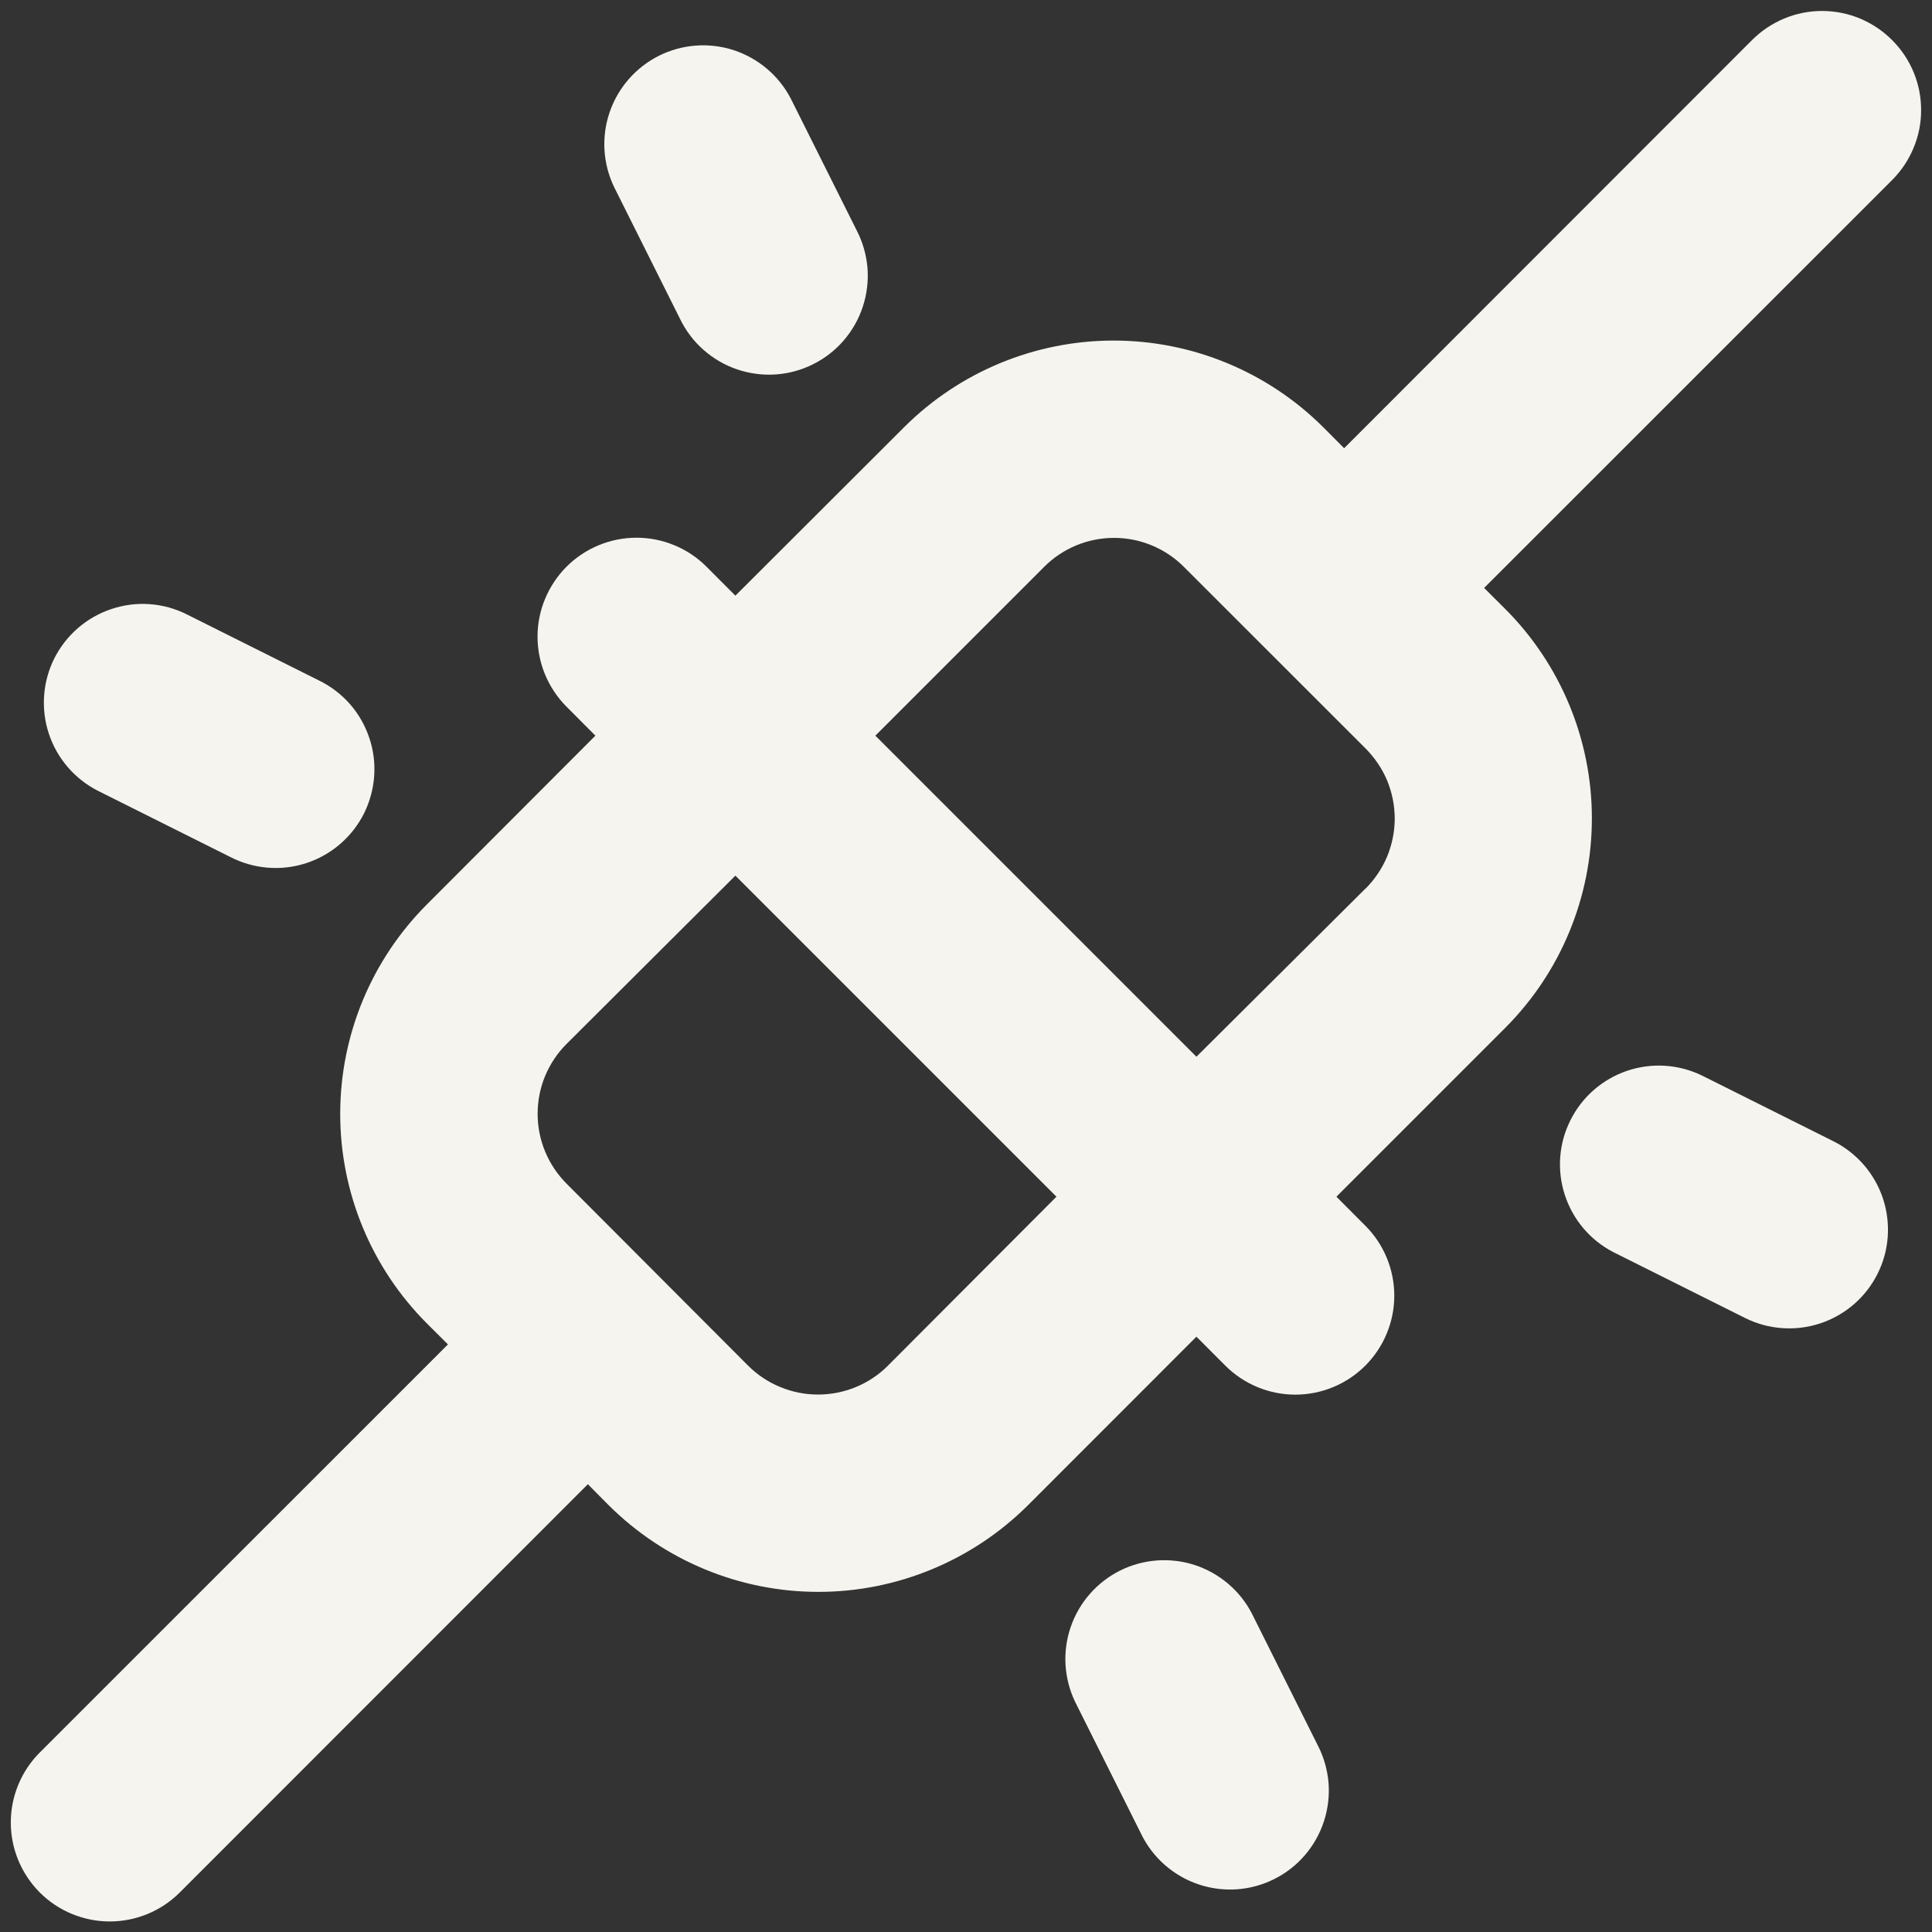 <svg width="22" height="22" viewBox="0 0 22 22" fill="none" xmlns="http://www.w3.org/2000/svg">
<rect x="0" y="0" width="22" height="22" fill="#333333" stroke="none"/>
<path d="M21.545 0.456C21.441 0.351 21.316 0.268 21.18 0.211C21.043 0.154 20.896 0.125 20.748 0.125C20.6 0.125 20.453 0.154 20.317 0.211C20.18 0.268 20.056 0.351 19.951 0.456L15.306 5.104L15.068 4.865C14.434 4.233 13.576 3.878 12.681 3.878C11.787 3.878 10.928 4.233 10.295 4.865L8.374 6.783L8.045 6.453C7.94 6.348 7.816 6.265 7.679 6.209C7.543 6.152 7.396 6.123 7.248 6.123C6.949 6.123 6.663 6.242 6.451 6.453C6.347 6.558 6.264 6.682 6.207 6.819C6.15 6.955 6.121 7.102 6.121 7.25C6.121 7.549 6.24 7.835 6.451 8.047L6.78 8.377L4.862 10.298C4.229 10.931 3.874 11.789 3.874 12.684C3.874 13.579 4.229 14.438 4.862 15.071L5.101 15.309L0.453 19.956C0.242 20.167 0.123 20.454 0.123 20.753C0.123 21.052 0.242 21.338 0.453 21.55C0.664 21.761 0.951 21.88 1.25 21.88C1.549 21.88 1.836 21.761 2.047 21.55L6.694 16.901L6.932 17.141C7.566 17.772 8.424 18.127 9.319 18.127C10.213 18.127 11.071 17.772 11.705 17.141L13.624 15.221L13.953 15.551C14.165 15.762 14.451 15.881 14.75 15.881C15.049 15.881 15.335 15.762 15.547 15.551C15.758 15.339 15.877 15.053 15.877 14.754C15.877 14.455 15.758 14.168 15.547 13.957L15.218 13.627L17.139 11.706C17.772 11.073 18.127 10.214 18.127 9.319C18.127 8.424 17.772 7.566 17.139 6.933L16.9 6.695L21.548 2.048C21.652 1.943 21.735 1.819 21.791 1.682C21.848 1.546 21.877 1.399 21.876 1.251C21.876 1.103 21.847 0.957 21.79 0.821C21.733 0.684 21.65 0.56 21.545 0.456ZM10.112 15.55C10.008 15.655 9.883 15.738 9.747 15.794C9.61 15.851 9.463 15.88 9.315 15.88C9.167 15.88 9.021 15.851 8.884 15.794C8.747 15.738 8.623 15.655 8.518 15.55L6.453 13.48C6.348 13.375 6.265 13.251 6.208 13.114C6.151 12.977 6.122 12.831 6.122 12.683C6.122 12.535 6.151 12.388 6.208 12.251C6.265 12.115 6.348 11.99 6.453 11.886L8.374 9.971L12.03 13.627L10.112 15.55ZM15.55 10.117L13.624 12.033L9.968 8.377L11.889 6.456C11.993 6.351 12.117 6.268 12.254 6.211C12.391 6.154 12.538 6.125 12.686 6.125C12.834 6.125 12.98 6.154 13.117 6.211C13.254 6.268 13.378 6.351 13.482 6.456L15.551 8.524C15.655 8.629 15.739 8.753 15.796 8.889C15.852 9.026 15.882 9.173 15.882 9.321C15.882 9.469 15.852 9.616 15.796 9.752C15.739 9.889 15.655 10.013 15.551 10.118L15.55 10.117ZM6.993 2.13C6.865 1.864 6.846 1.558 6.942 1.278C7.037 0.999 7.239 0.768 7.503 0.635C7.767 0.503 8.073 0.48 8.354 0.571C8.635 0.663 8.869 0.861 9.005 1.123L9.755 2.623C9.824 2.756 9.865 2.9 9.878 3.049C9.89 3.198 9.872 3.347 9.826 3.489C9.78 3.631 9.706 3.762 9.609 3.875C9.512 3.988 9.393 4.081 9.26 4.147C9.127 4.214 8.981 4.254 8.832 4.264C8.684 4.274 8.534 4.254 8.393 4.206C8.252 4.158 8.122 4.082 8.01 3.983C7.899 3.885 7.808 3.765 7.743 3.63L6.993 2.13ZM0.618 7.498C0.752 7.232 0.986 7.029 1.269 6.935C1.552 6.84 1.861 6.862 2.127 6.996L3.627 7.746C3.762 7.811 3.882 7.902 3.981 8.013C4.08 8.125 4.155 8.255 4.203 8.396C4.252 8.537 4.271 8.686 4.261 8.835C4.251 8.984 4.211 9.129 4.145 9.263C4.078 9.396 3.985 9.515 3.872 9.612C3.759 9.709 3.628 9.783 3.486 9.829C3.344 9.875 3.195 9.893 3.046 9.88C2.898 9.868 2.753 9.826 2.621 9.758L1.121 9.008C0.854 8.874 0.651 8.64 0.557 8.357C0.463 8.074 0.485 7.765 0.618 7.498ZM21.38 14.505C21.247 14.772 21.012 14.975 20.729 15.069C20.446 15.163 20.137 15.141 19.871 15.008L18.371 14.258C18.108 14.122 17.91 13.888 17.819 13.607C17.727 13.326 17.75 13.02 17.883 12.756C18.015 12.491 18.246 12.29 18.526 12.194C18.805 12.099 19.111 12.117 19.378 12.246L20.878 12.996C21.144 13.129 21.347 13.364 21.441 13.646C21.535 13.93 21.514 14.239 21.38 14.505ZM15.005 19.873C15.074 20.006 15.115 20.15 15.128 20.299C15.14 20.448 15.122 20.597 15.076 20.739C15.03 20.881 14.956 21.012 14.859 21.125C14.762 21.238 14.643 21.331 14.51 21.397C14.377 21.464 14.231 21.504 14.082 21.514C13.934 21.524 13.784 21.504 13.643 21.456C13.502 21.408 13.372 21.332 13.26 21.233C13.149 21.135 13.058 21.015 12.993 20.88L12.243 19.38C12.115 19.114 12.096 18.808 12.192 18.528C12.287 18.249 12.489 18.018 12.753 17.885C13.017 17.753 13.323 17.73 13.604 17.821C13.885 17.913 14.119 18.111 14.255 18.373L15.005 19.873Z" fill="#F5F4EF"/>
</svg>
